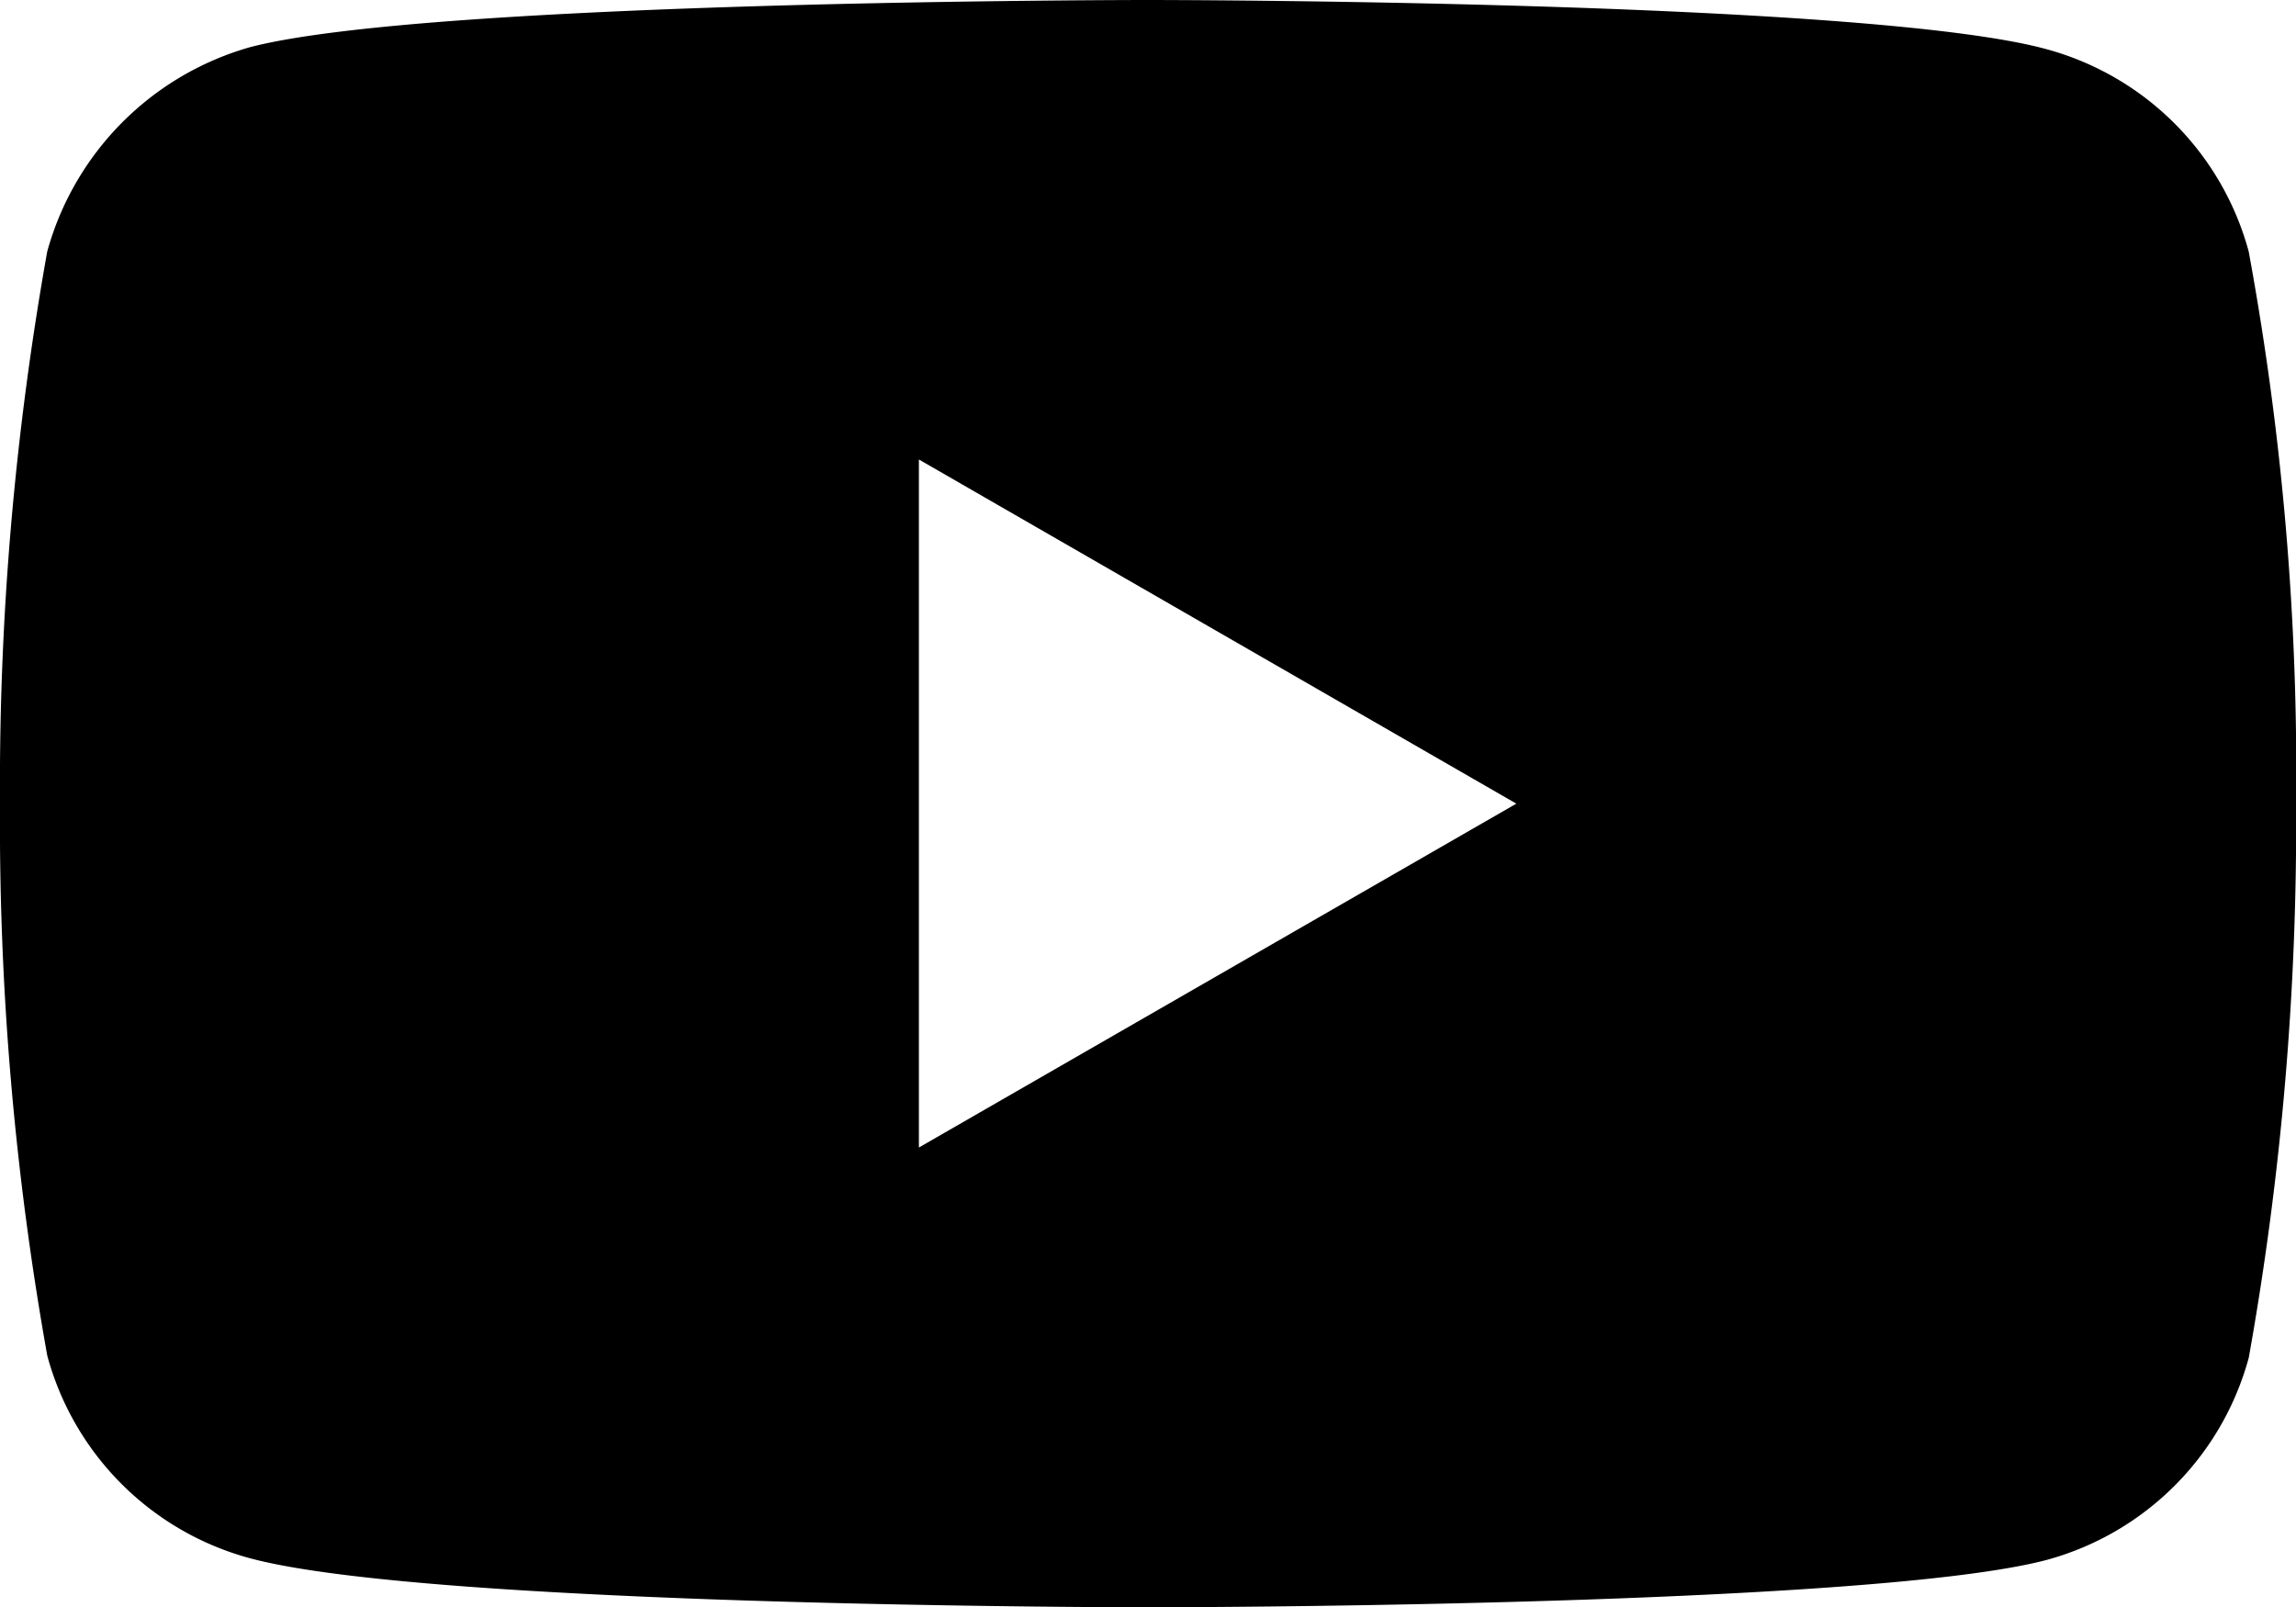 <svg xmlns="http://www.w3.org/2000/svg" width="23.827" height="16.683" viewBox="0 0 23.827 16.683">
  <path id="icon-youtube" d="M23.336-3.472a2.985,2.985,0,0,0-2.1-2.1c-1.865-.51-9.323-.51-9.323-.51s-7.458,0-9.323.491a3.046,3.046,0,0,0-2.1,2.12A31.453,31.453,0,0,0,0,2.259,31.337,31.337,0,0,0,.491,7.99a2.985,2.985,0,0,0,2.1,2.1c1.884.51,9.323.51,9.323.51s7.458,0,9.323-.491a2.985,2.985,0,0,0,2.1-2.1,31.463,31.463,0,0,0,.491-5.731A29.857,29.857,0,0,0,23.336-3.472Zm-13.8,9.3V-1.313l6.2,3.572Zm0,0" transform="translate(0 6.082)"/>
</svg>
